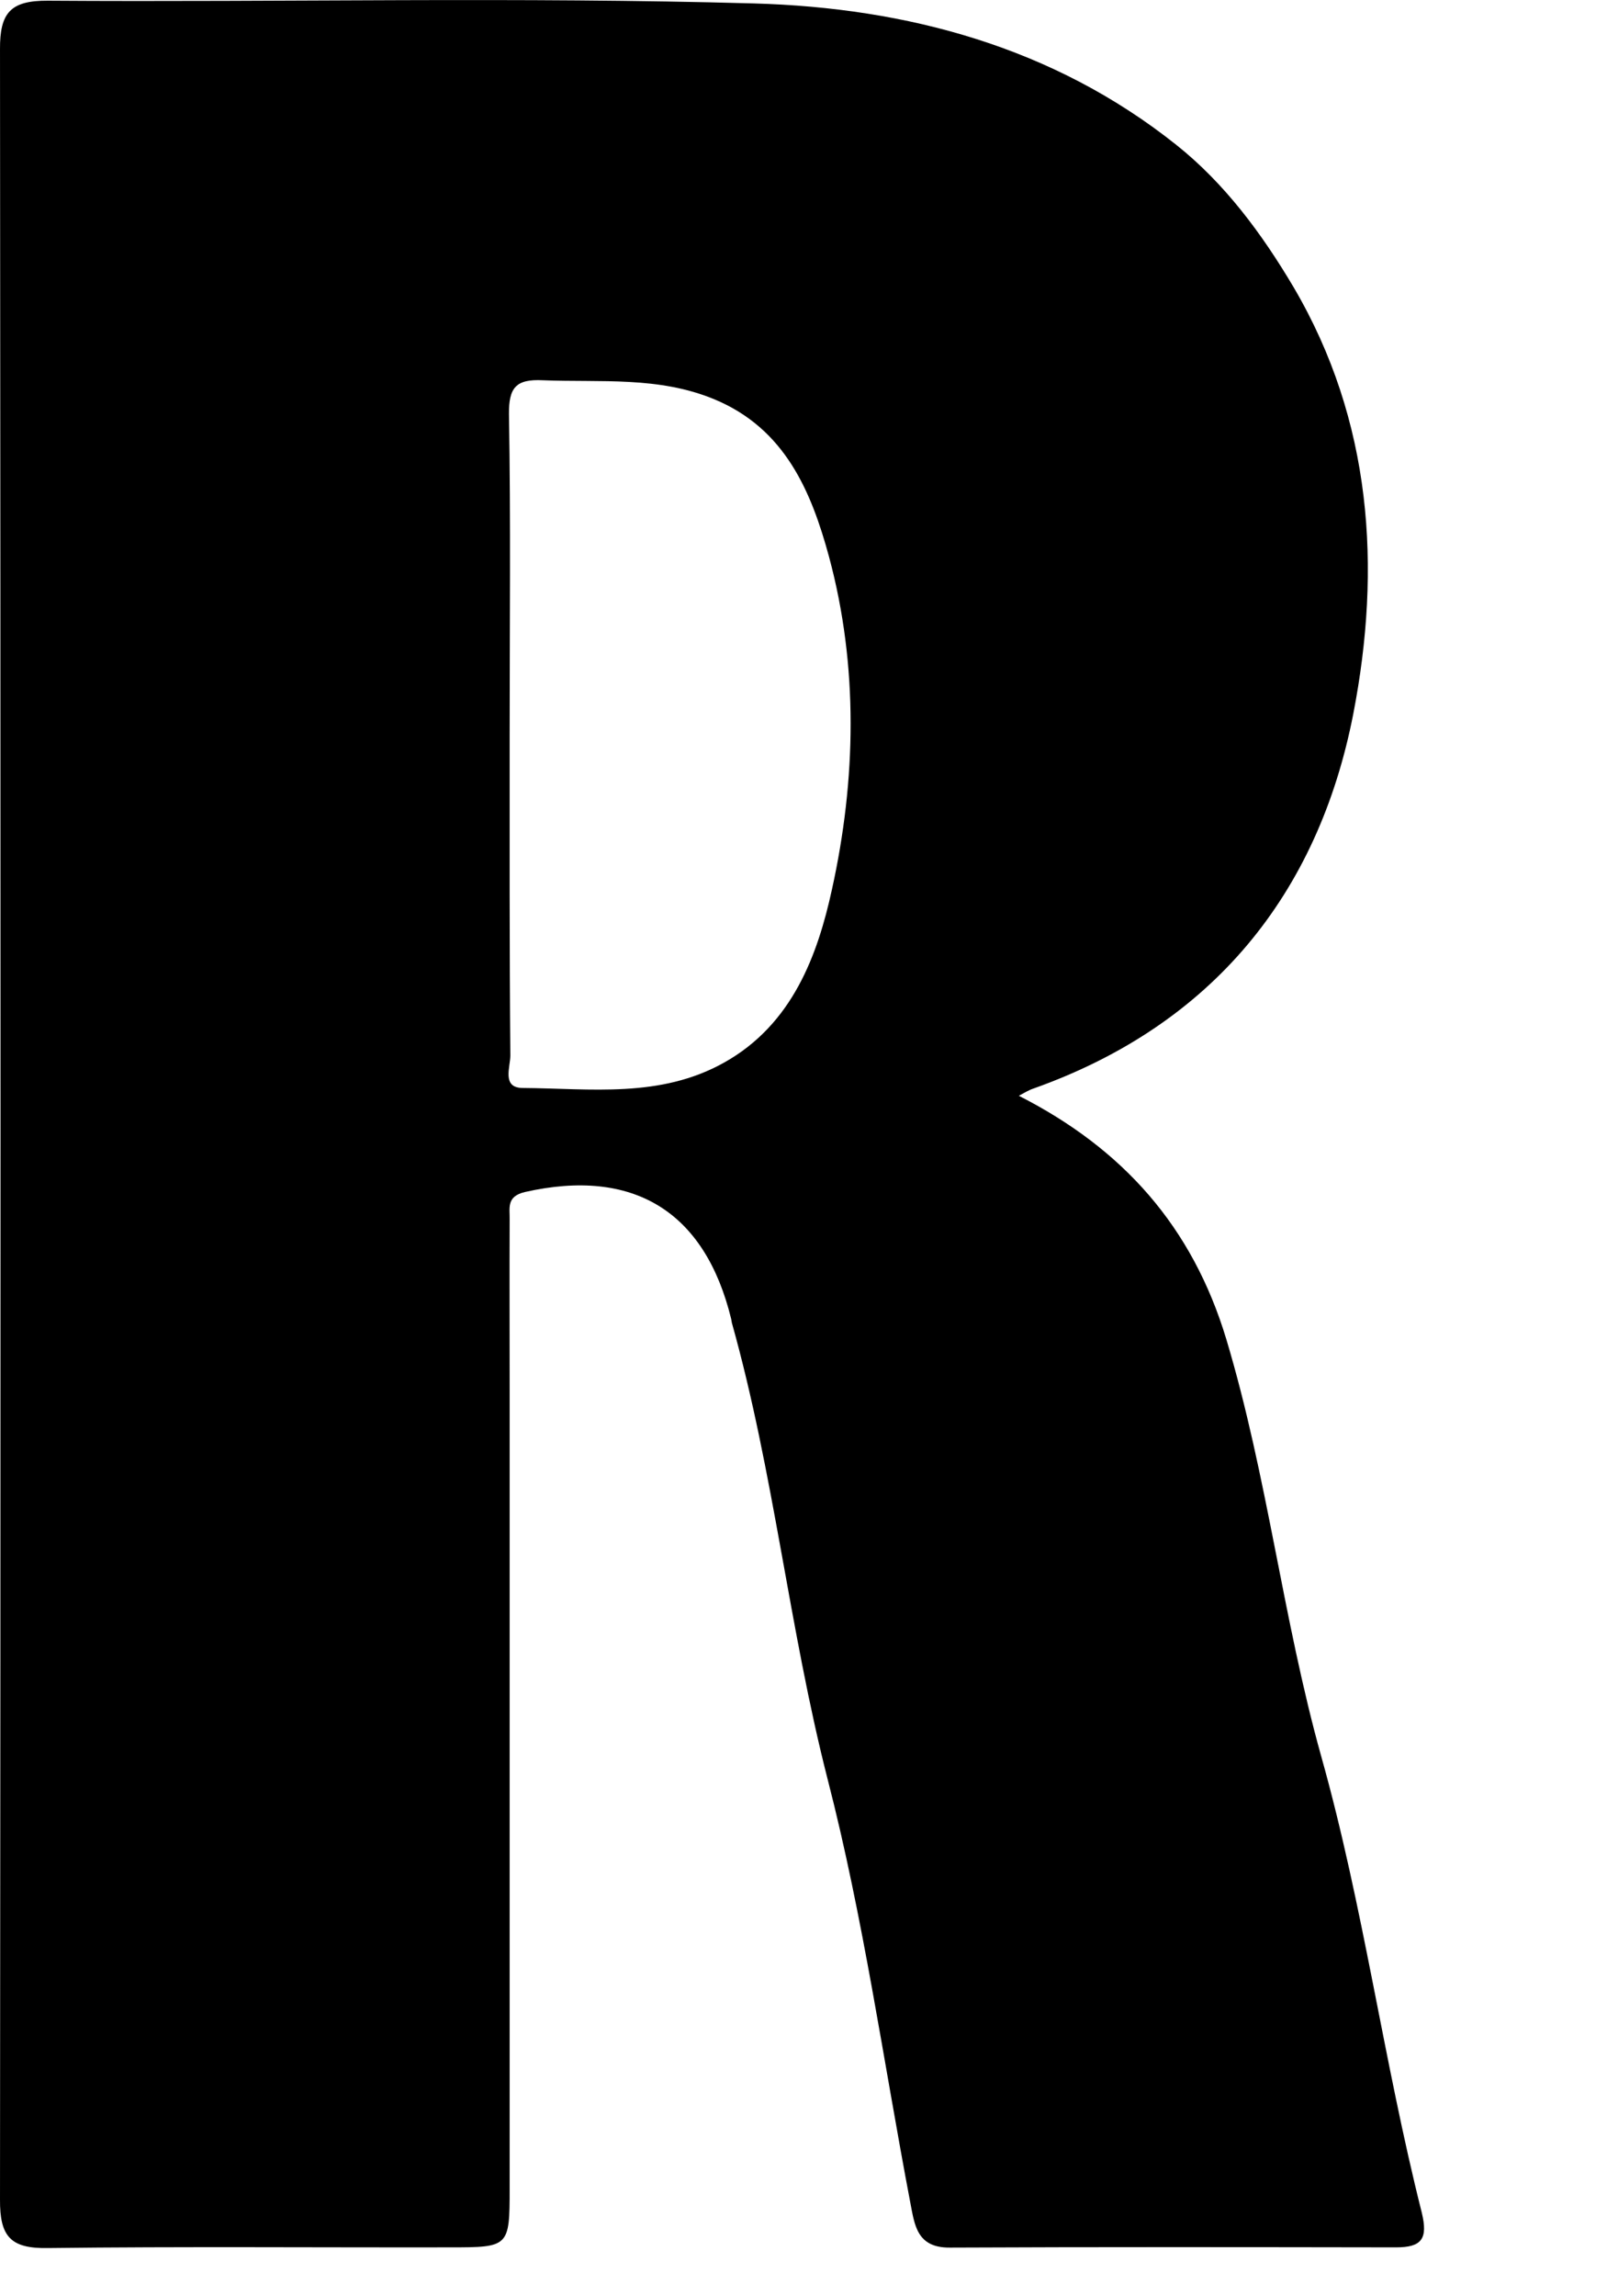 <?xml version="1.0" encoding="utf-8"?>
<svg xmlns="http://www.w3.org/2000/svg" fill="none" height="100%" overflow="visible" preserveAspectRatio="none" style="display: block;" viewBox="0 0 7 10" width="100%">
<path d="M4.438 4.772C4.892 5.003 5.194 5.342 5.342 5.833C5.521 6.43 5.588 7.05 5.755 7.648C5.939 8.302 6.027 8.977 6.193 9.635C6.221 9.75 6.193 9.787 6.081 9.787C5.433 9.786 4.785 9.785 4.137 9.788C3.993 9.789 3.984 9.689 3.965 9.591C3.848 8.976 3.761 8.353 3.605 7.748C3.437 7.091 3.371 6.413 3.188 5.761L3.185 5.744C3.07 5.273 2.757 5.085 2.287 5.191C2.205 5.21 2.221 5.261 2.22 5.31C2.219 5.563 2.22 5.816 2.22 6.07V9.532C2.22 9.785 2.217 9.787 1.961 9.787C1.376 9.788 0.792 9.783 0.209 9.79C0.046 9.793 -0.001 9.74 1.70987e-05 9.579C0.003 6.457 0.003 3.336 1.70987e-05 0.215C-0.001 0.055 0.046 0.002 0.209 0.003C1.235 0.01 2.261 -0.014 3.286 0.015C3.95 0.034 4.588 0.204 5.124 0.631C5.335 0.799 5.497 1.018 5.635 1.251C5.977 1.833 6.018 2.473 5.895 3.108C5.742 3.894 5.281 4.463 4.503 4.74C4.481 4.747 4.461 4.76 4.438 4.772ZM2.22 3.2C2.22 3.666 2.219 4.131 2.223 4.597C2.223 4.647 2.185 4.737 2.276 4.738C2.573 4.74 2.875 4.784 3.155 4.627C3.453 4.46 3.562 4.157 3.624 3.873C3.729 3.397 3.74 2.902 3.611 2.424C3.534 2.141 3.42 1.867 3.112 1.739C2.869 1.638 2.616 1.666 2.365 1.656C2.247 1.65 2.216 1.688 2.217 1.804C2.225 2.269 2.22 2.735 2.22 3.2Z" fill="black" id="Path 390"/>
</svg>